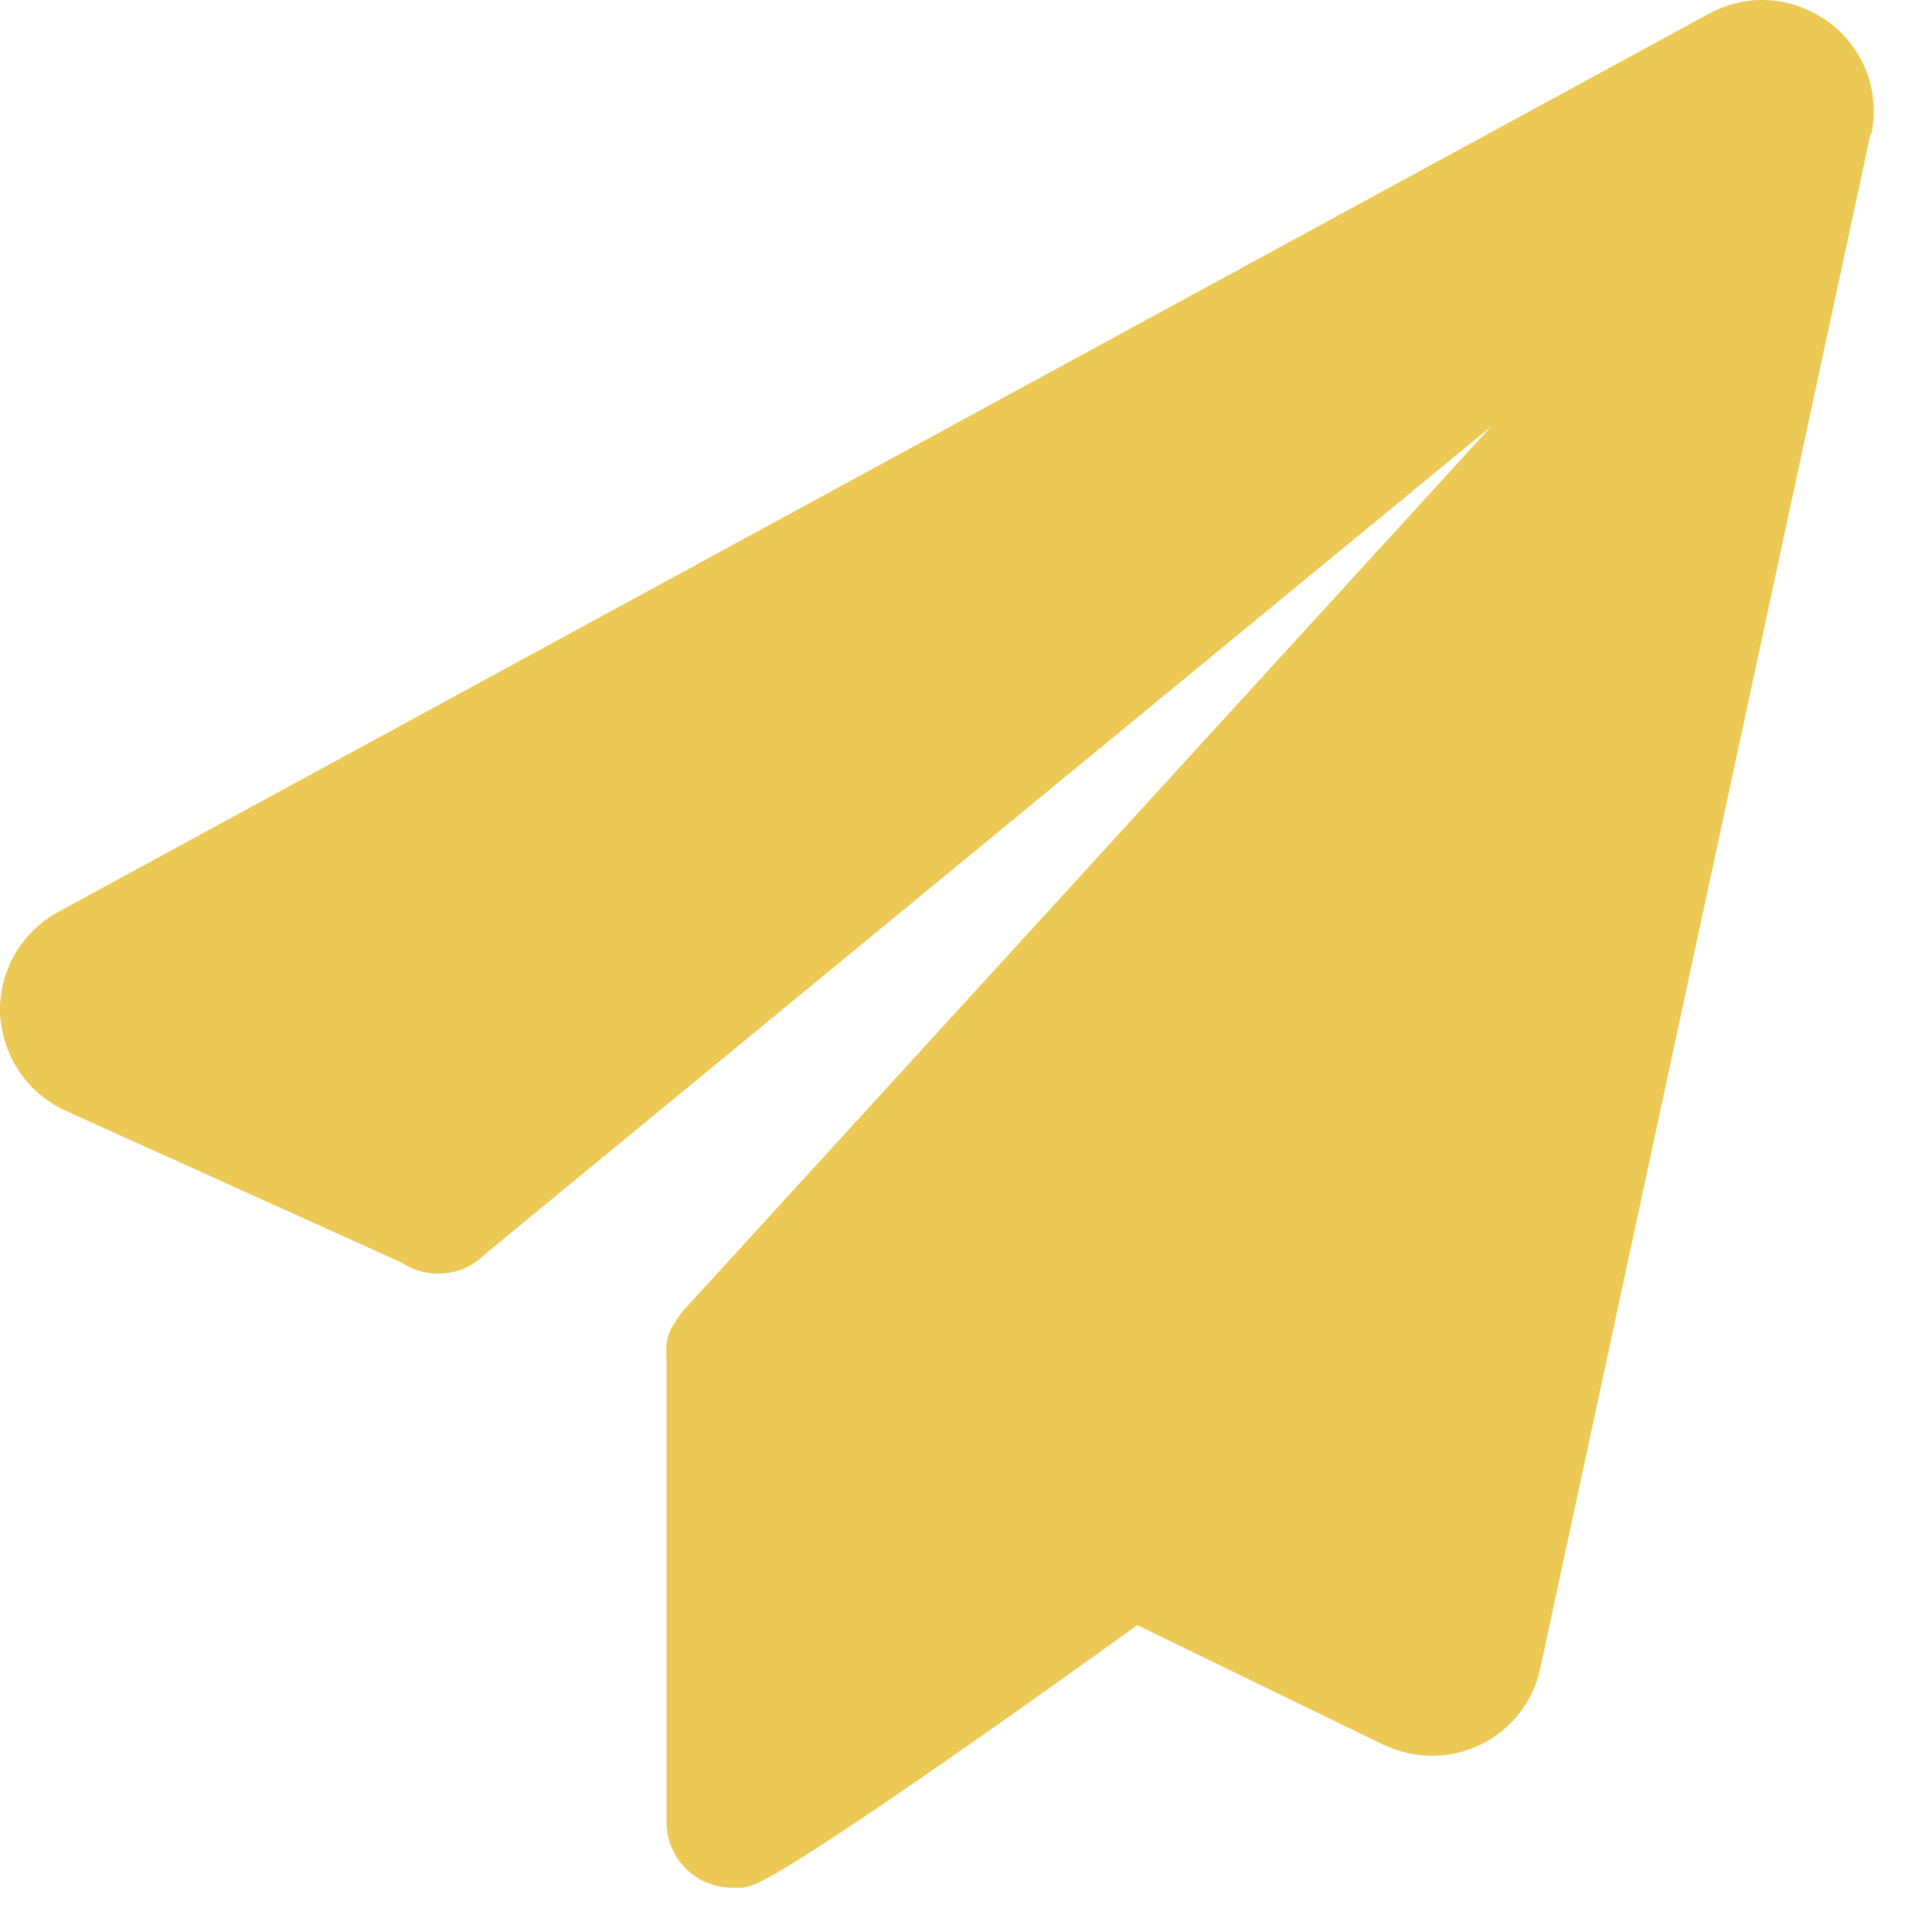 <svg width="22" height="22" viewBox="0 0 22 22" fill="none" xmlns="http://www.w3.org/2000/svg">
<path d="M21.3 1.526L17.54 18.996C17.46 19.376 17.21 19.696 16.86 19.866C16.51 20.036 16.11 20.036 15.75 19.866L12.95 18.506C12.95 18.506 9.37 21.096 8.64 21.436C8.5 21.506 8.44 21.496 8.34 21.496C8.2 21.496 8.05 21.456 7.93 21.376C7.72 21.236 7.59 21.006 7.59 20.756V15.446C7.58 15.336 7.59 15.226 7.65 15.116C7.65 15.116 7.66 15.096 7.67 15.086C7.7 15.036 7.73 14.986 7.77 14.936L16.98 4.856L5.53 14.276C5.44 14.366 5.32 14.446 5.19 14.476C4.98 14.536 4.75 14.496 4.57 14.376L0.72 12.636C0.29 12.426 0.02 12.006 0 11.526C-0.01 11.056 0.24 10.616 0.66 10.386L19.46 0.156C19.9 -0.084 20.42 -0.044 20.83 0.256C21.23 0.556 21.41 1.046 21.31 1.526H21.3Z" fill="#ECC955"/>
</svg>
